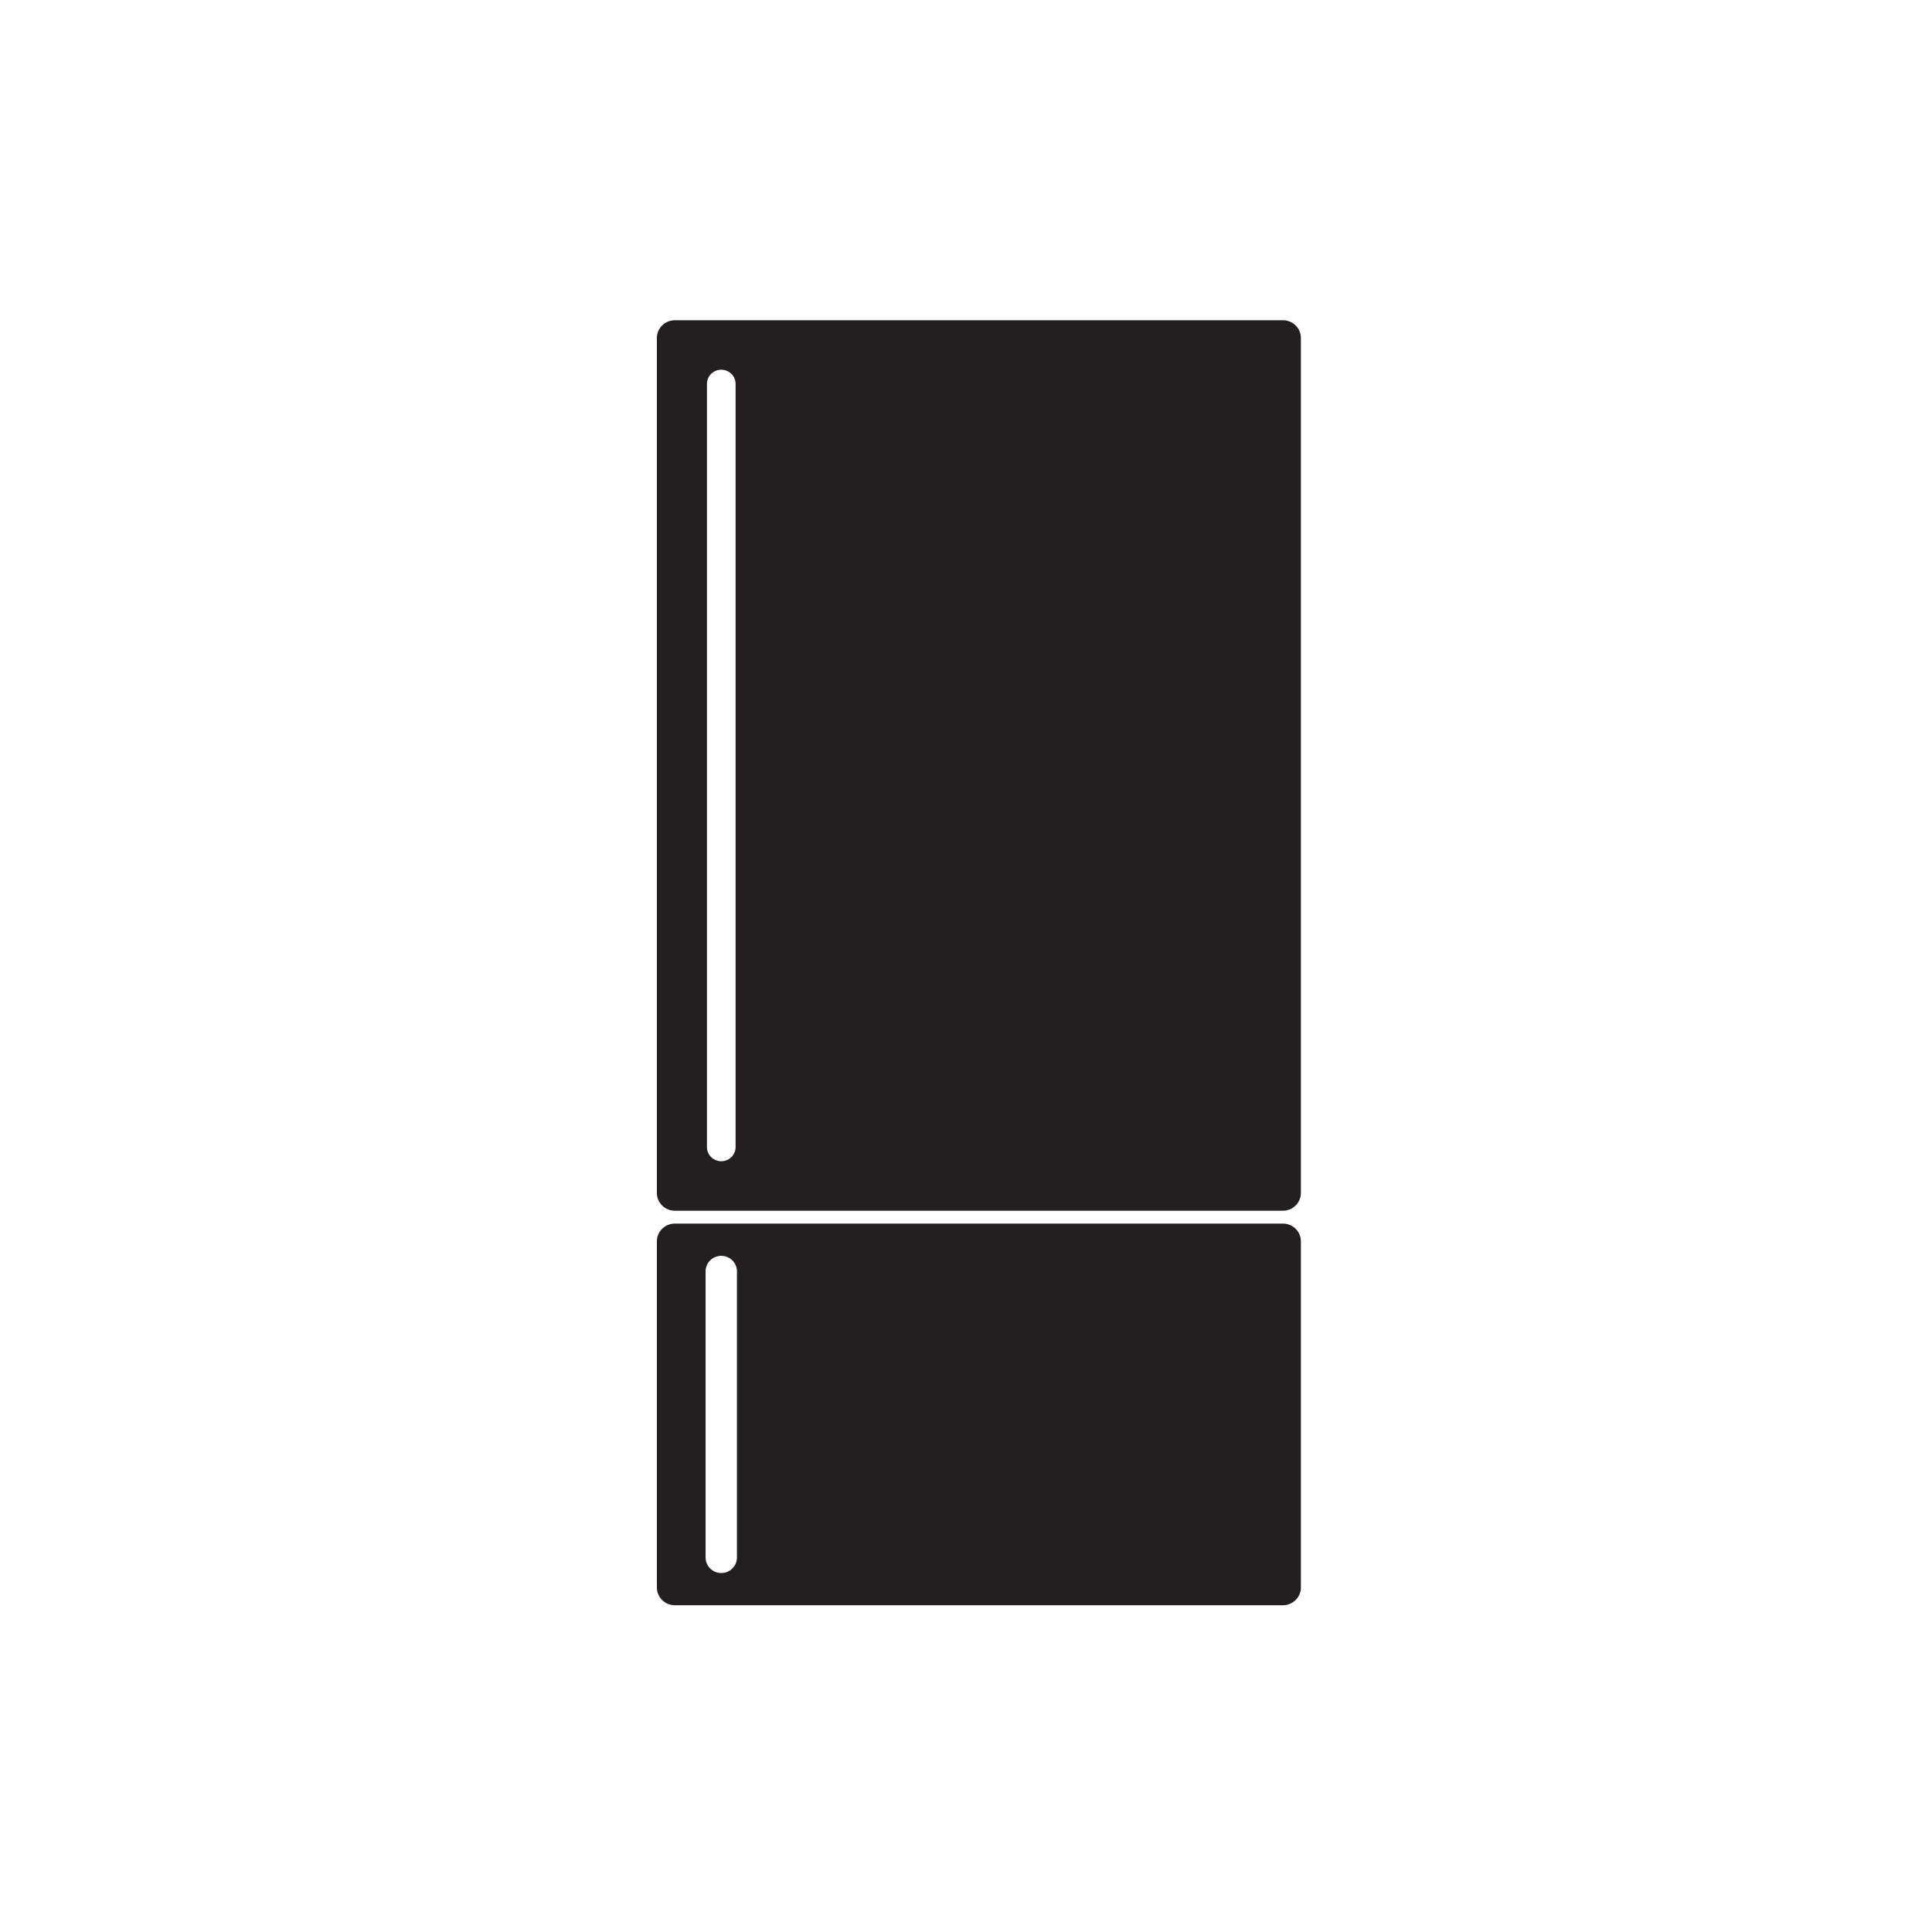 <svg viewBox="0 0 150 150" xmlns="http://www.w3.org/2000/svg" width="150" height="150"><path d="M 54.782 98.704 C 54.782 98.04 55.328 97.502 55.999 97.502 C 56.671 97.502 57.216 98.04 57.216 98.704 L 57.216 120.926 C 57.216 121.59 56.672 122.129 55.999 122.129 C 55.327 122.129 54.782 121.59 54.782 120.926 L 54.782 98.704 ZM 101 96.373 C 101 95.618 100.374 95 99.61 95 L 52.39 95 C 51.626 95 51 95.618 51 96.373 L 51 123.257 C 51 124.012 51.626 124.63 52.39 124.63 L 99.61 124.63 C 100.375 124.63 101 124.012 101 123.257 L 101 96.373 ZM 54.887 29.802 C 54.887 29.196 55.385 28.705 55.999 28.705 C 56.613 28.705 57.111 29.196 57.111 29.802 L 57.111 89.061 C 57.111 89.667 56.613 90.158 55.999 90.158 C 55.385 90.158 54.887 89.667 54.887 89.061 L 54.887 29.802 ZM 101 26.237 C 101 25.482 100.374 24.864 99.61 24.864 L 52.39 24.864 C 51.626 24.864 51 25.482 51 26.237 L 51 92.628 C 51 93.382 51.626 94 52.39 94 L 99.61 94 C 100.375 94 101 93.382 101 92.628 L 101 26.237 Z" fill="#231f20" /></svg>